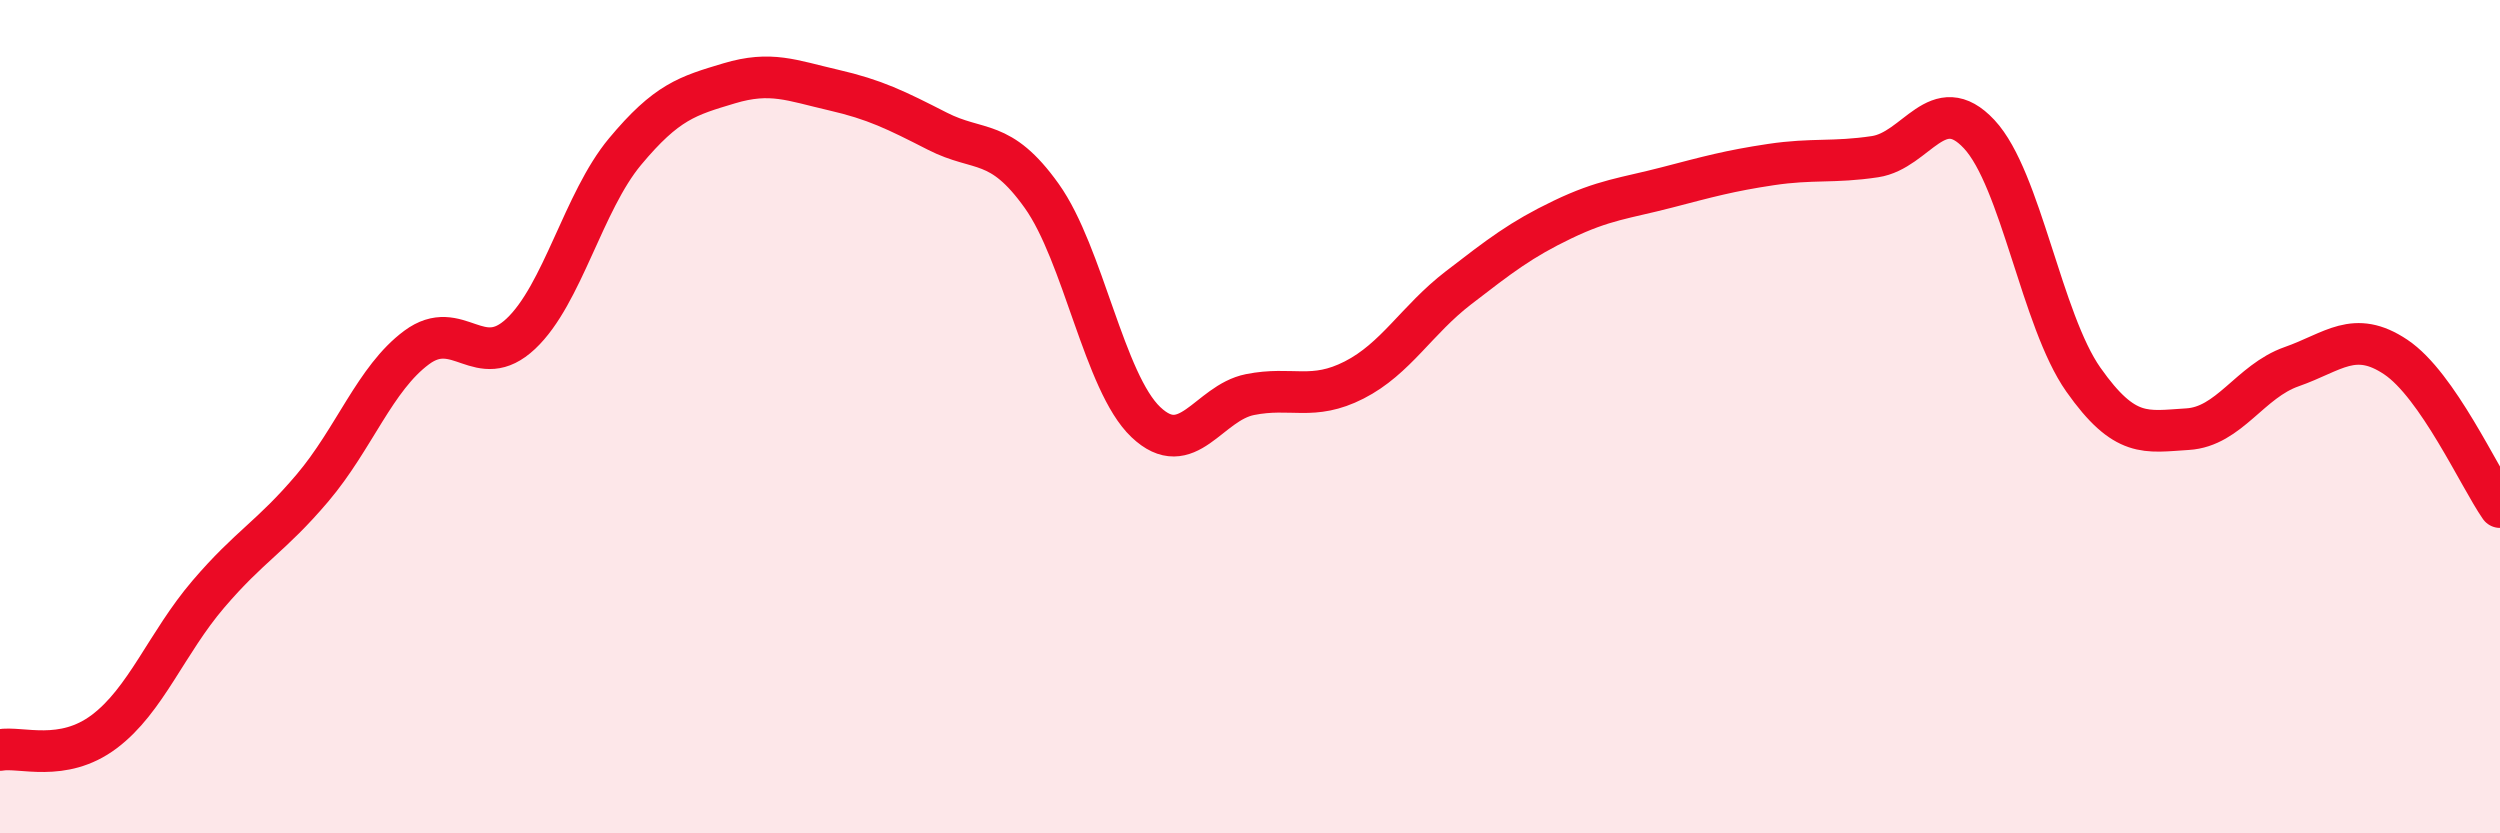 
    <svg width="60" height="20" viewBox="0 0 60 20" xmlns="http://www.w3.org/2000/svg">
      <path
        d="M 0,18 C 0.5,17.91 1.5,18.31 2.5,17.56 C 3.5,16.81 4,15.43 5,14.26 C 6,13.09 6.5,12.89 7.5,11.71 C 8.5,10.53 9,9.08 10,8.34 C 11,7.6 11.5,8.95 12.5,8.01 C 13.5,7.07 14,4.84 15,3.64 C 16,2.44 16.5,2.3 17.5,2 C 18.5,1.7 19,1.93 20,2.16 C 21,2.39 21.5,2.64 22.5,3.15 C 23.5,3.66 24,3.3 25,4.7 C 26,6.1 26.5,9.18 27.5,10.13 C 28.5,11.08 29,9.67 30,9.47 C 31,9.27 31.5,9.63 32.5,9.12 C 33.5,8.61 34,7.68 35,6.91 C 36,6.14 36.5,5.75 37.5,5.27 C 38.5,4.79 39,4.76 40,4.5 C 41,4.24 41.5,4.1 42.5,3.95 C 43.5,3.8 44,3.91 45,3.76 C 46,3.61 46.5,2.15 47.5,3.22 C 48.5,4.29 49,7.69 50,9.11 C 51,10.53 51.5,10.36 52.5,10.3 C 53.5,10.24 54,9.15 55,8.8 C 56,8.45 56.5,7.9 57.5,8.57 C 58.5,9.24 59.5,11.45 60,12.17L60 20L0 20Z"
        fill="#EB0A25"
        opacity="0.1"
        stroke-linecap="round"
        stroke-linejoin="round"
      />
      <path
        d="M 0,18 C 0.5,17.91 1.5,18.31 2.5,17.56 C 3.5,16.81 4,15.43 5,14.26 C 6,13.09 6.5,12.89 7.5,11.71 C 8.5,10.53 9,9.08 10,8.34 C 11,7.6 11.5,8.95 12.5,8.01 C 13.5,7.07 14,4.84 15,3.64 C 16,2.44 16.5,2.3 17.5,2 C 18.5,1.7 19,1.93 20,2.16 C 21,2.39 21.5,2.64 22.5,3.15 C 23.5,3.66 24,3.3 25,4.7 C 26,6.1 26.5,9.18 27.5,10.13 C 28.5,11.08 29,9.67 30,9.47 C 31,9.27 31.5,9.63 32.5,9.12 C 33.5,8.61 34,7.68 35,6.91 C 36,6.14 36.5,5.75 37.5,5.27 C 38.5,4.79 39,4.76 40,4.5 C 41,4.24 41.5,4.1 42.5,3.95 C 43.5,3.8 44,3.91 45,3.76 C 46,3.61 46.5,2.15 47.5,3.22 C 48.5,4.29 49,7.69 50,9.11 C 51,10.53 51.5,10.36 52.5,10.3 C 53.5,10.24 54,9.15 55,8.8 C 56,8.45 56.5,7.9 57.5,8.57 C 58.5,9.24 59.5,11.45 60,12.17"
        stroke="#EB0A25"
        stroke-width="1"
        fill="none"
        stroke-linecap="round"
        stroke-linejoin="round"
      />
    </svg>
  